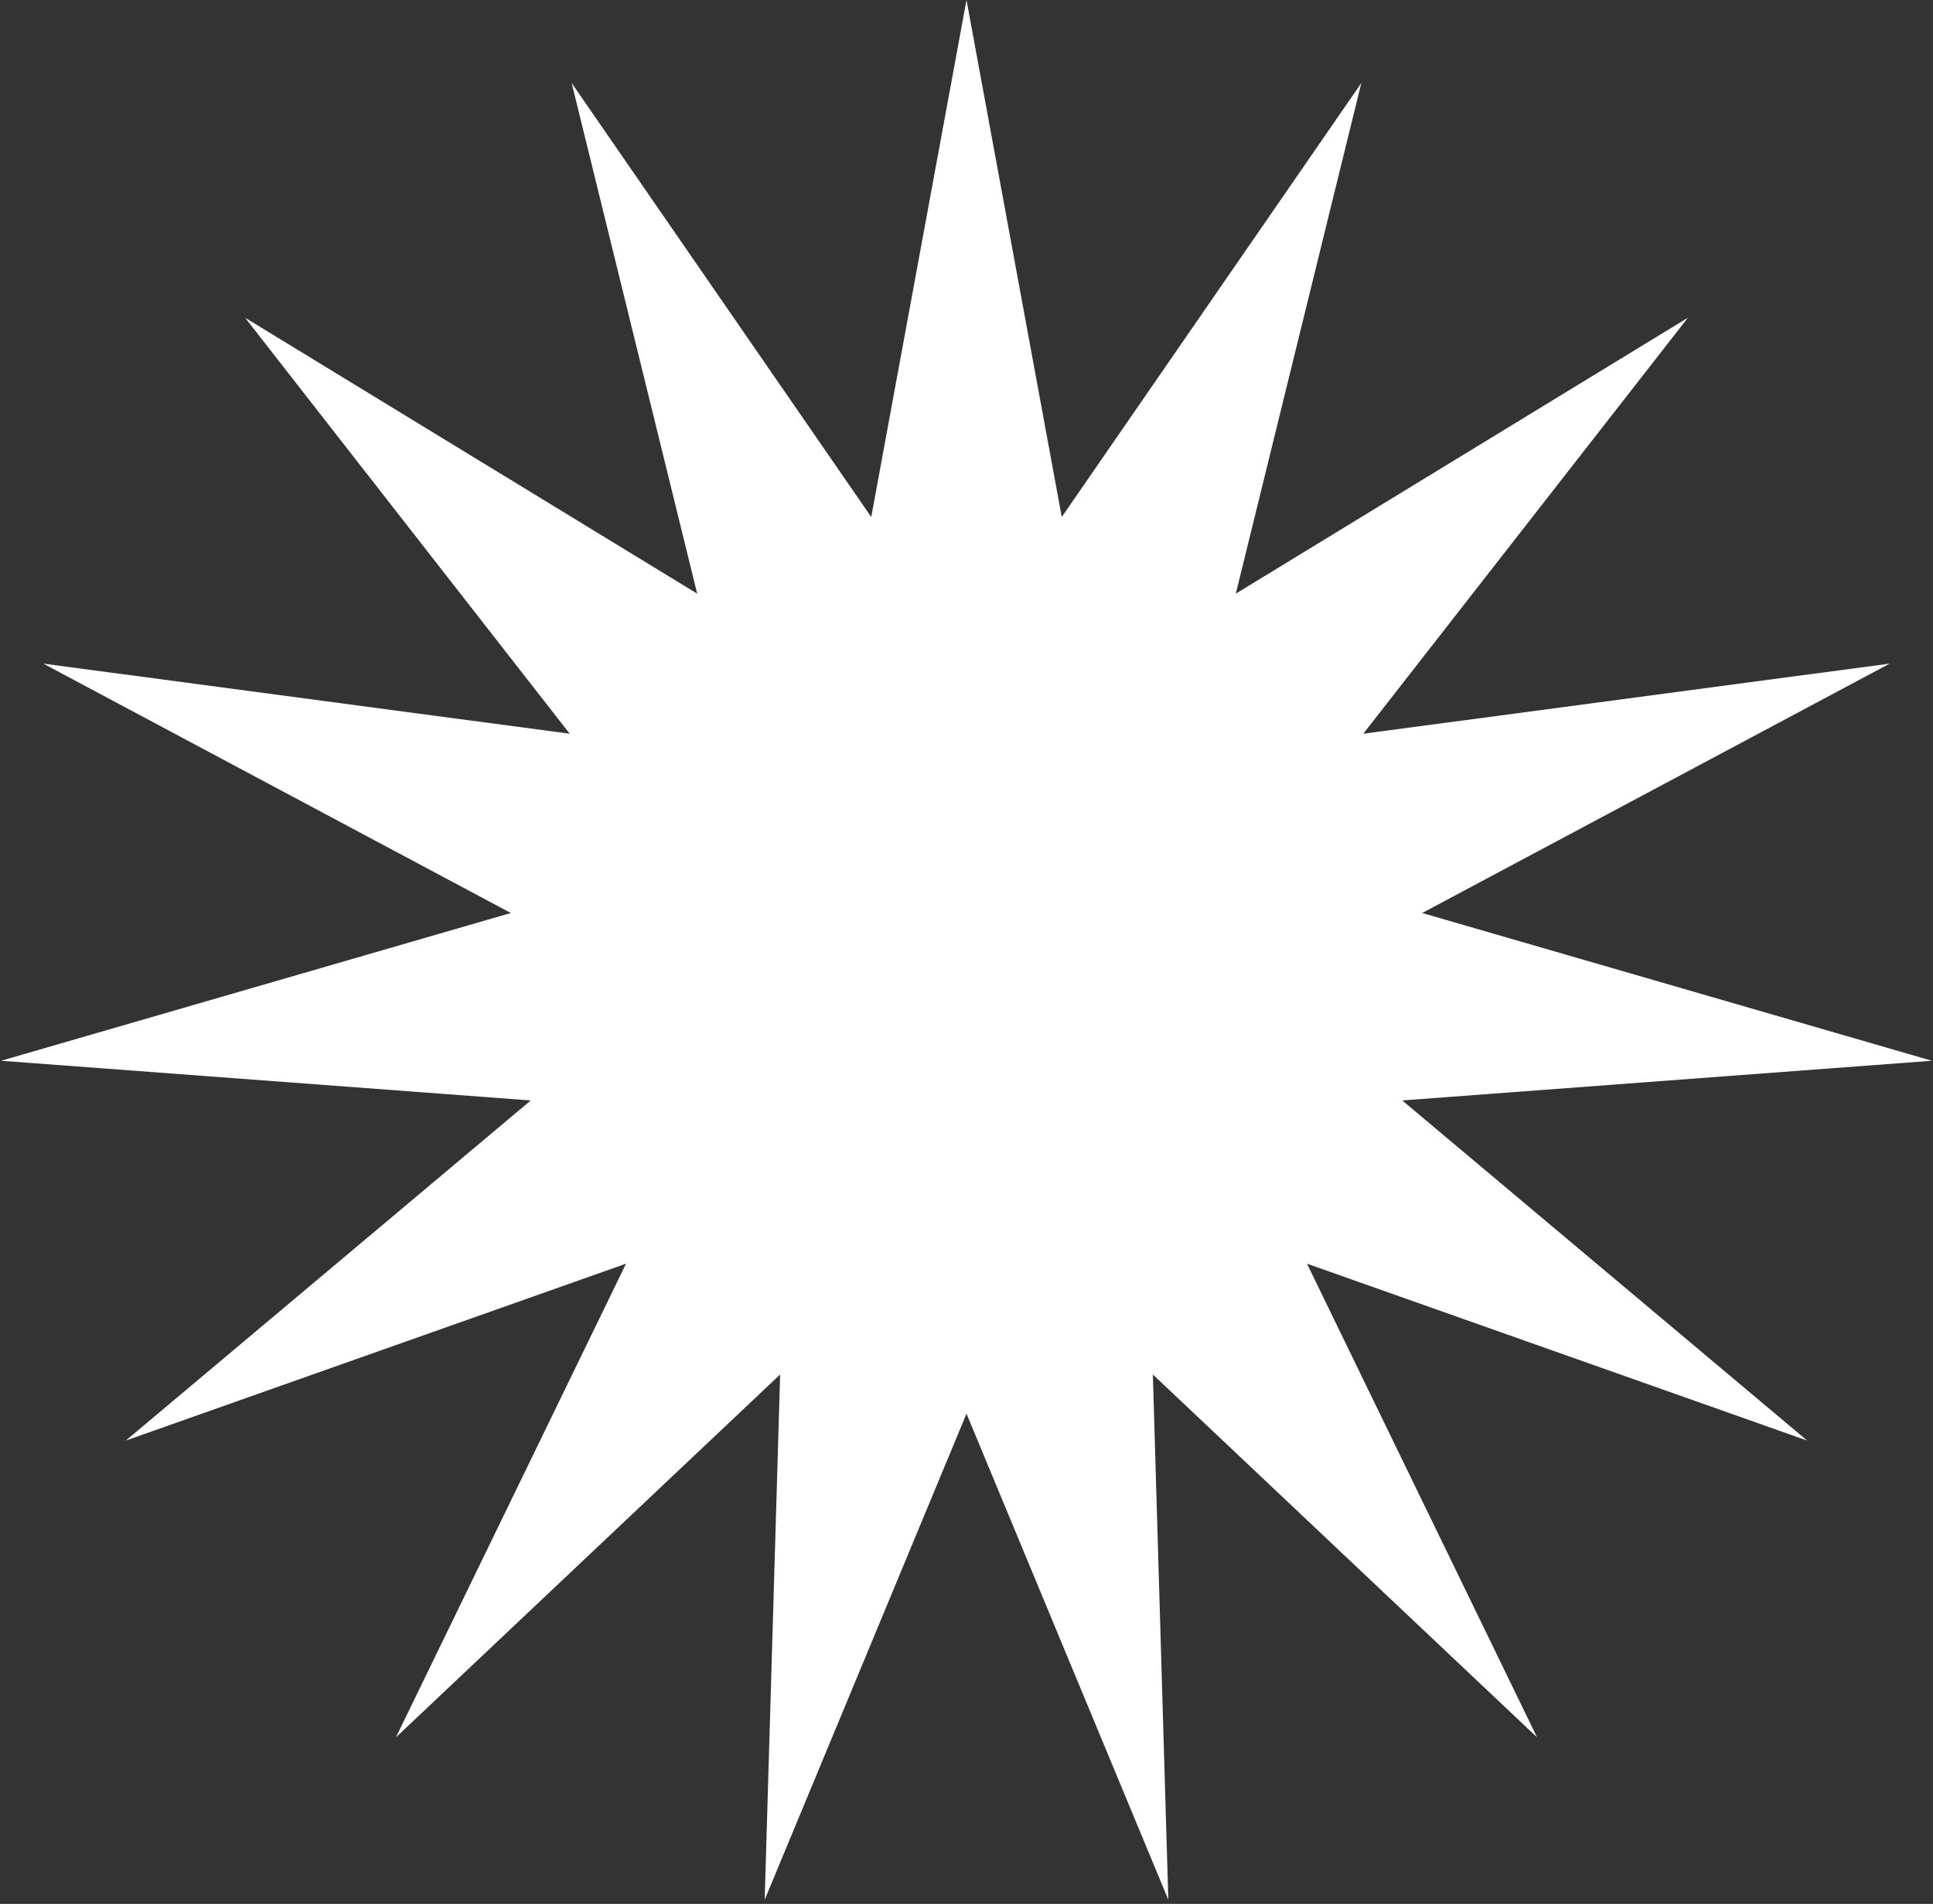 <svg width="459" height="452" viewBox="0 0 459 452" fill="none" xmlns="http://www.w3.org/2000/svg">
<rect x="0" y="0" width="459" height="452" fill="#333333" stroke="none"/>
<path d="M229.5 0L252.12 122.736L323.253 19.712L293.449 140.937L400.795 75.438L323.72 174.192L448.719 157.544L337.7 216.751L458.737 251.832L332.971 261.255L429.119 342L310.351 300.009L364.984 412.456L273.751 326.312L277.424 451.018L229.5 335.616L181.576 451.018L185.249 326.312L94.016 412.456L148.649 300.009L29.881 342L126.029 261.255L0.263 251.832L121.3 216.751L10.281 157.544L135.28 174.192L58.205 75.438L165.551 140.937L135.747 19.712L206.88 122.736L229.5 0Z" fill="white"/>
</svg>
